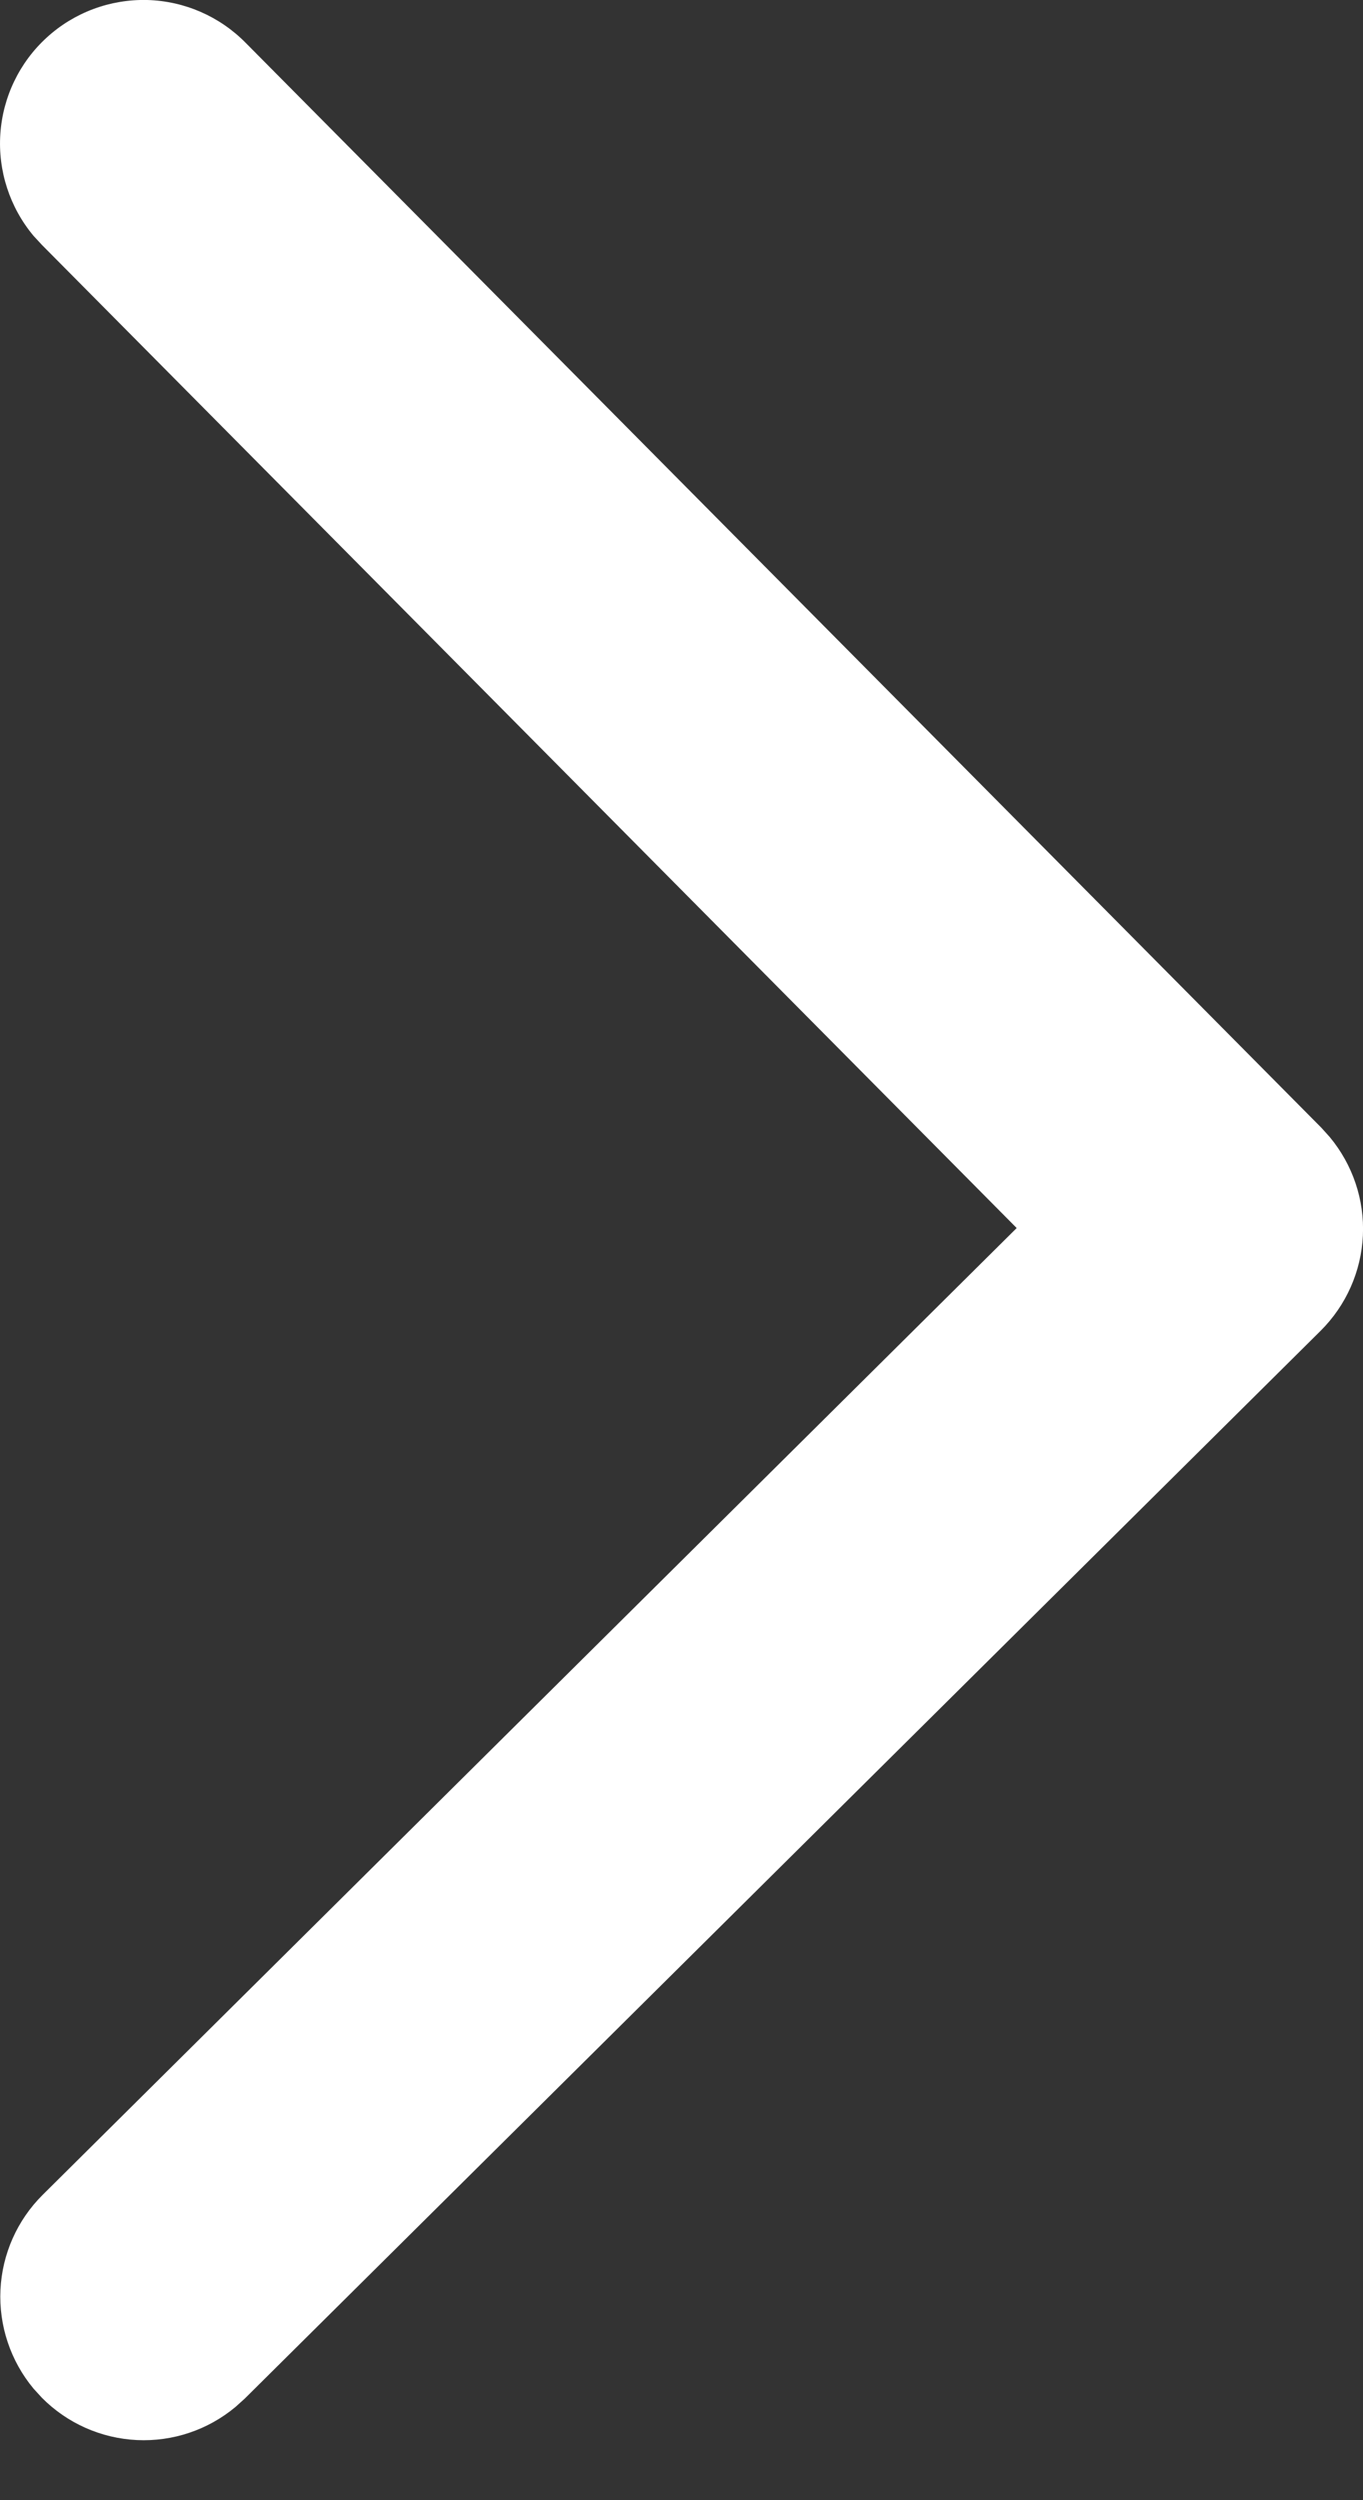 <svg width="12" height="22" viewBox="0 0 12 22" fill="none" xmlns="http://www.w3.org/2000/svg">
<rect x="0" y="0" width="12" height="22" fill="#333333" stroke="none"/>
<path d="M2.162 0.376C1.933 0.144 1.623 0.009 1.297 0C0.971 -0.008 0.654 0.109 0.413 0.329C0.172 0.548 0.025 0.853 0.003 1.178C-0.019 1.503 0.086 1.825 0.295 2.075L0.369 2.155L8.951 10.806L0.376 19.313C0.152 19.535 0.019 19.834 0.004 20.149C-0.011 20.465 0.093 20.775 0.295 21.018L0.369 21.099C0.591 21.323 0.89 21.456 1.206 21.471C1.521 21.486 1.831 21.382 2.074 21.179L2.155 21.106L11.627 11.71C11.851 11.487 11.984 11.189 11.999 10.873C12.014 10.557 11.909 10.248 11.707 10.005L11.634 9.924L2.162 0.376Z" fill="#ffffff"/>
</svg>
